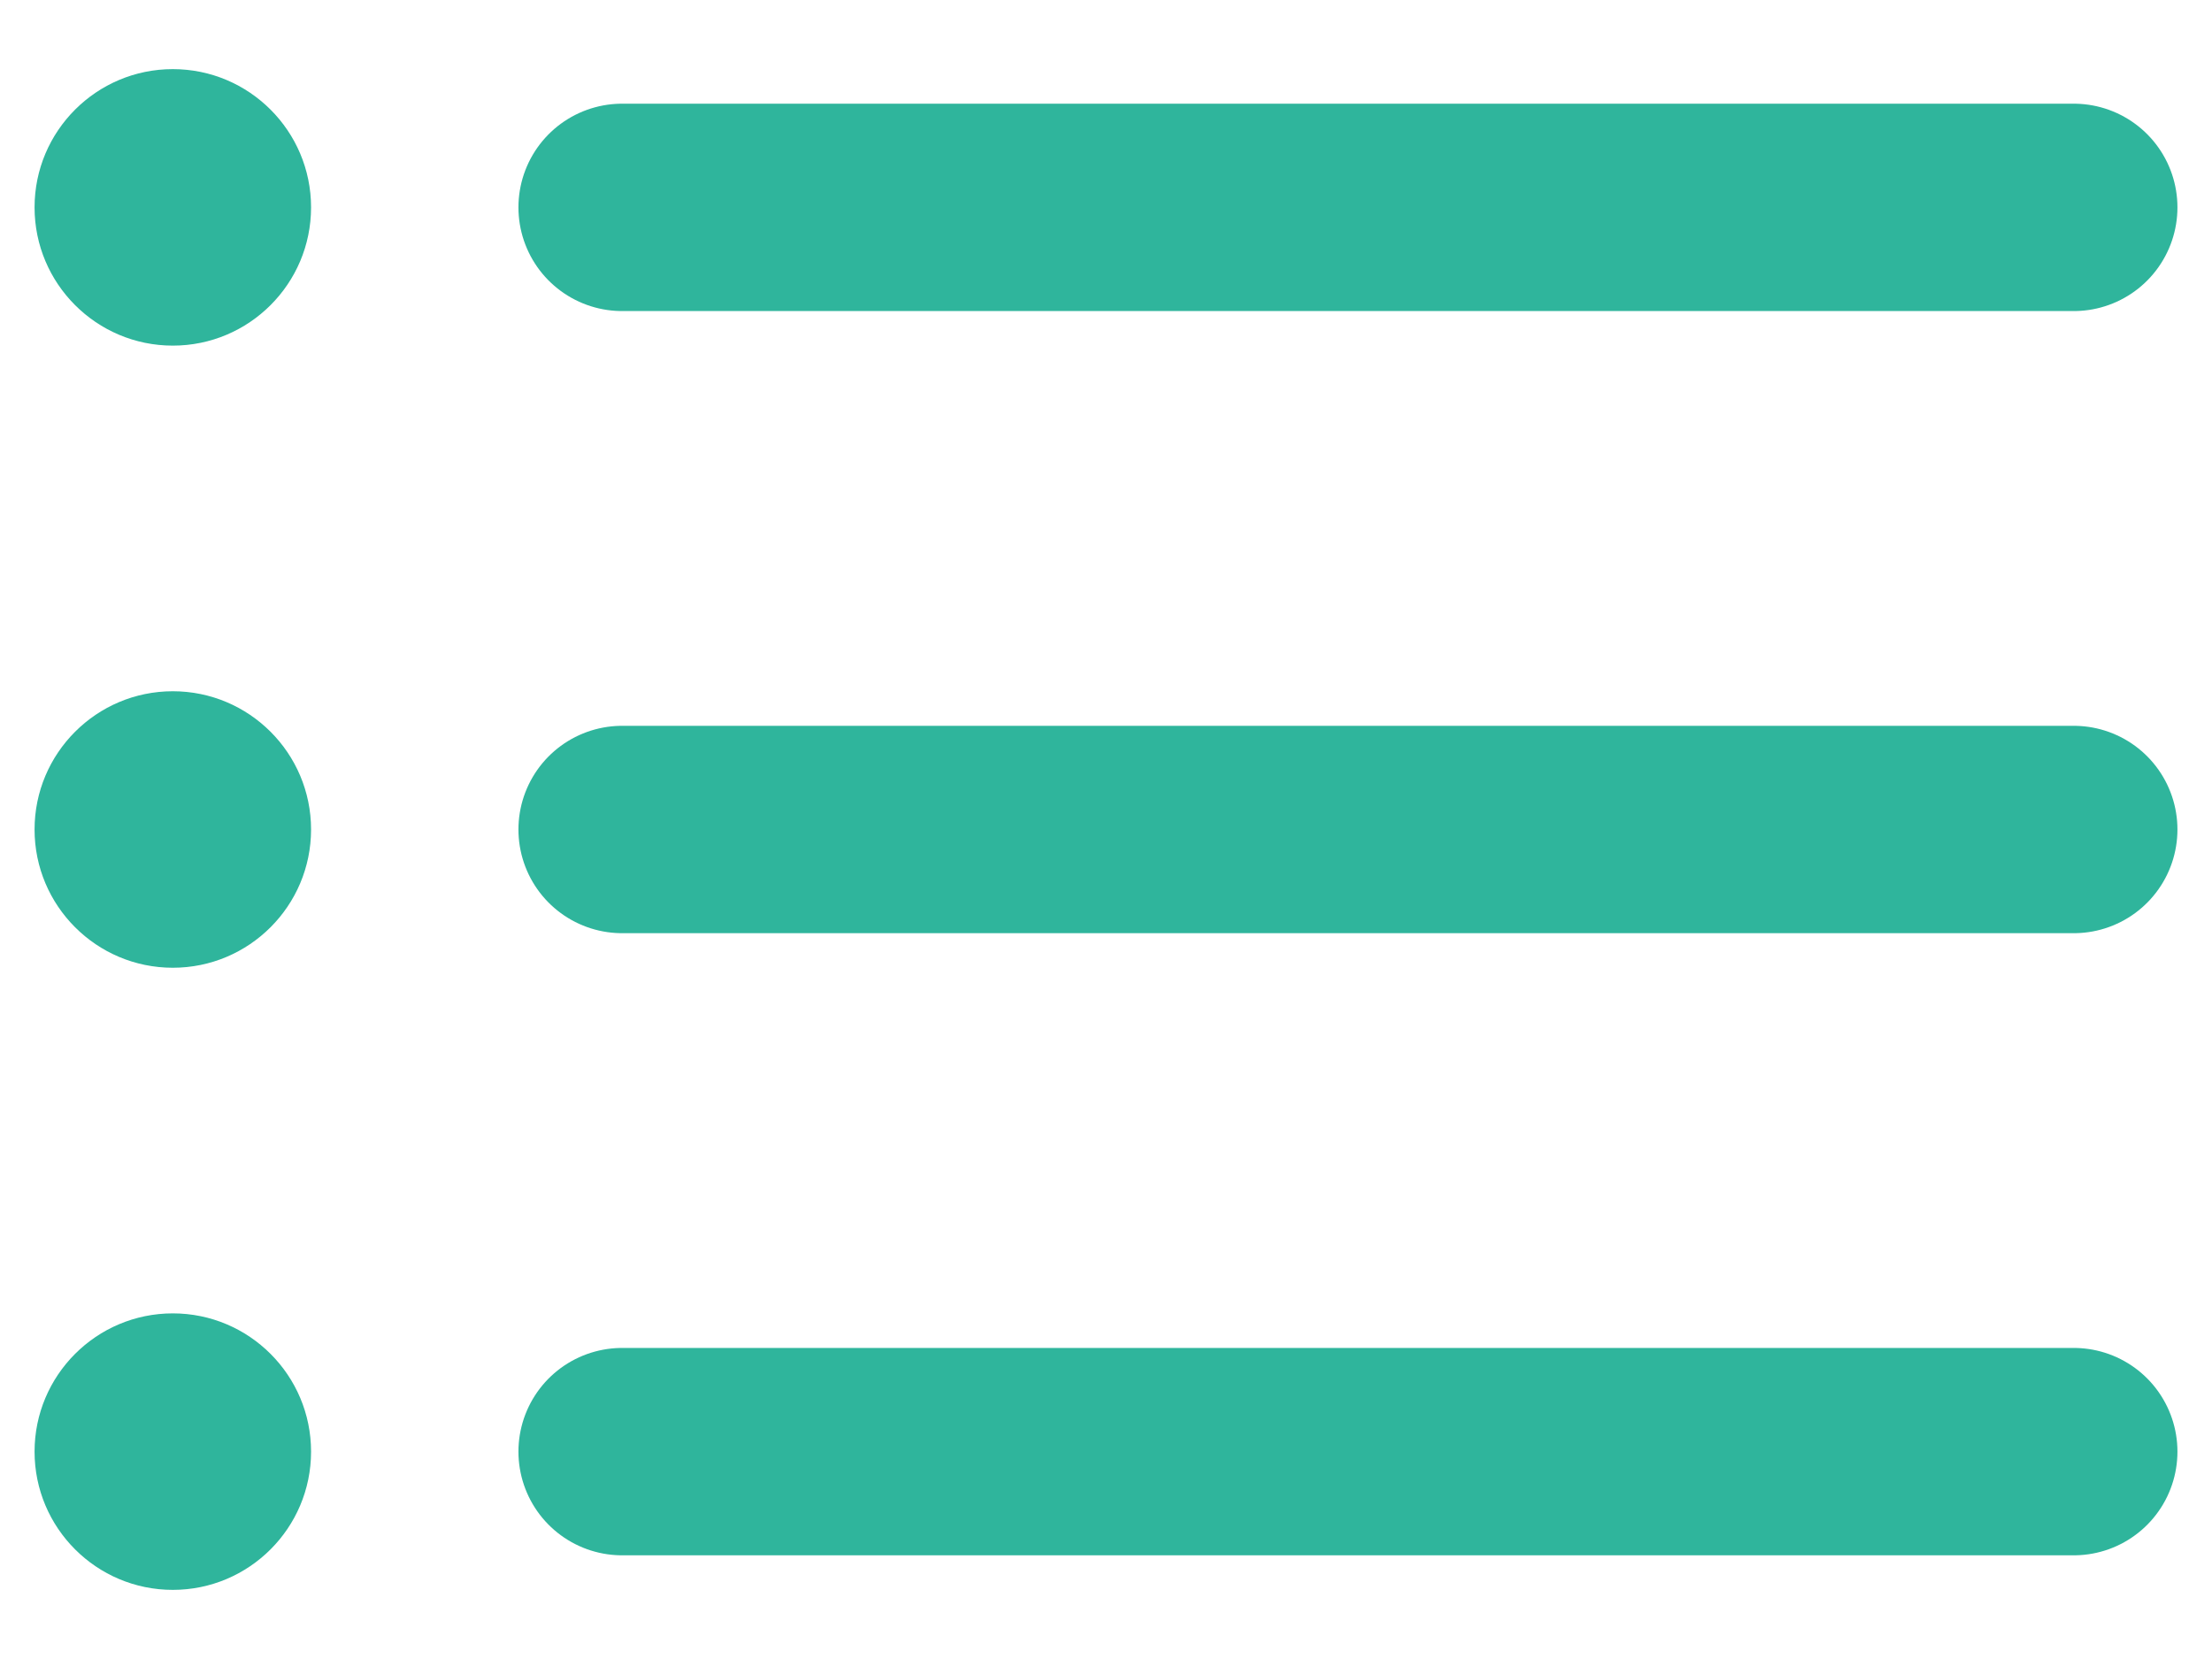 <?xml version="1.0" encoding="utf-8"?>
<svg xmlns="http://www.w3.org/2000/svg" fill="none" height="12" viewBox="0 0 16 12" width="16">
<path d="M15 1.5H4.5M15 6H4.5M15 10.5H4.5" stroke="#2FB59C" stroke-linecap="round" stroke-linejoin="round" stroke-width="1.5"/>
<path d="M0.25 1.5C0.25 0.948 0.698 0.5 1.25 0.5V0.5C1.802 0.5 2.25 0.948 2.25 1.5V1.5C2.25 2.052 1.802 2.5 1.25 2.5V2.5C0.698 2.5 0.25 2.052 0.25 1.5V1.5Z" fill="#2FB59C"/>
<path d="M0.25 6C0.25 5.448 0.698 5 1.25 5V5C1.802 5 2.25 5.448 2.25 6V6C2.25 6.552 1.802 7 1.25 7V7C0.698 7 0.25 6.552 0.25 6V6Z" fill="#2FB59C"/>
<path d="M0.25 10.5C0.25 9.948 0.698 9.5 1.25 9.5V9.5C1.802 9.5 2.25 9.948 2.25 10.5V10.5C2.25 11.052 1.802 11.5 1.25 11.5V11.5C0.698 11.5 0.25 11.052 0.25 10.5V10.5Z" fill="#2FB59C"/>
</svg>